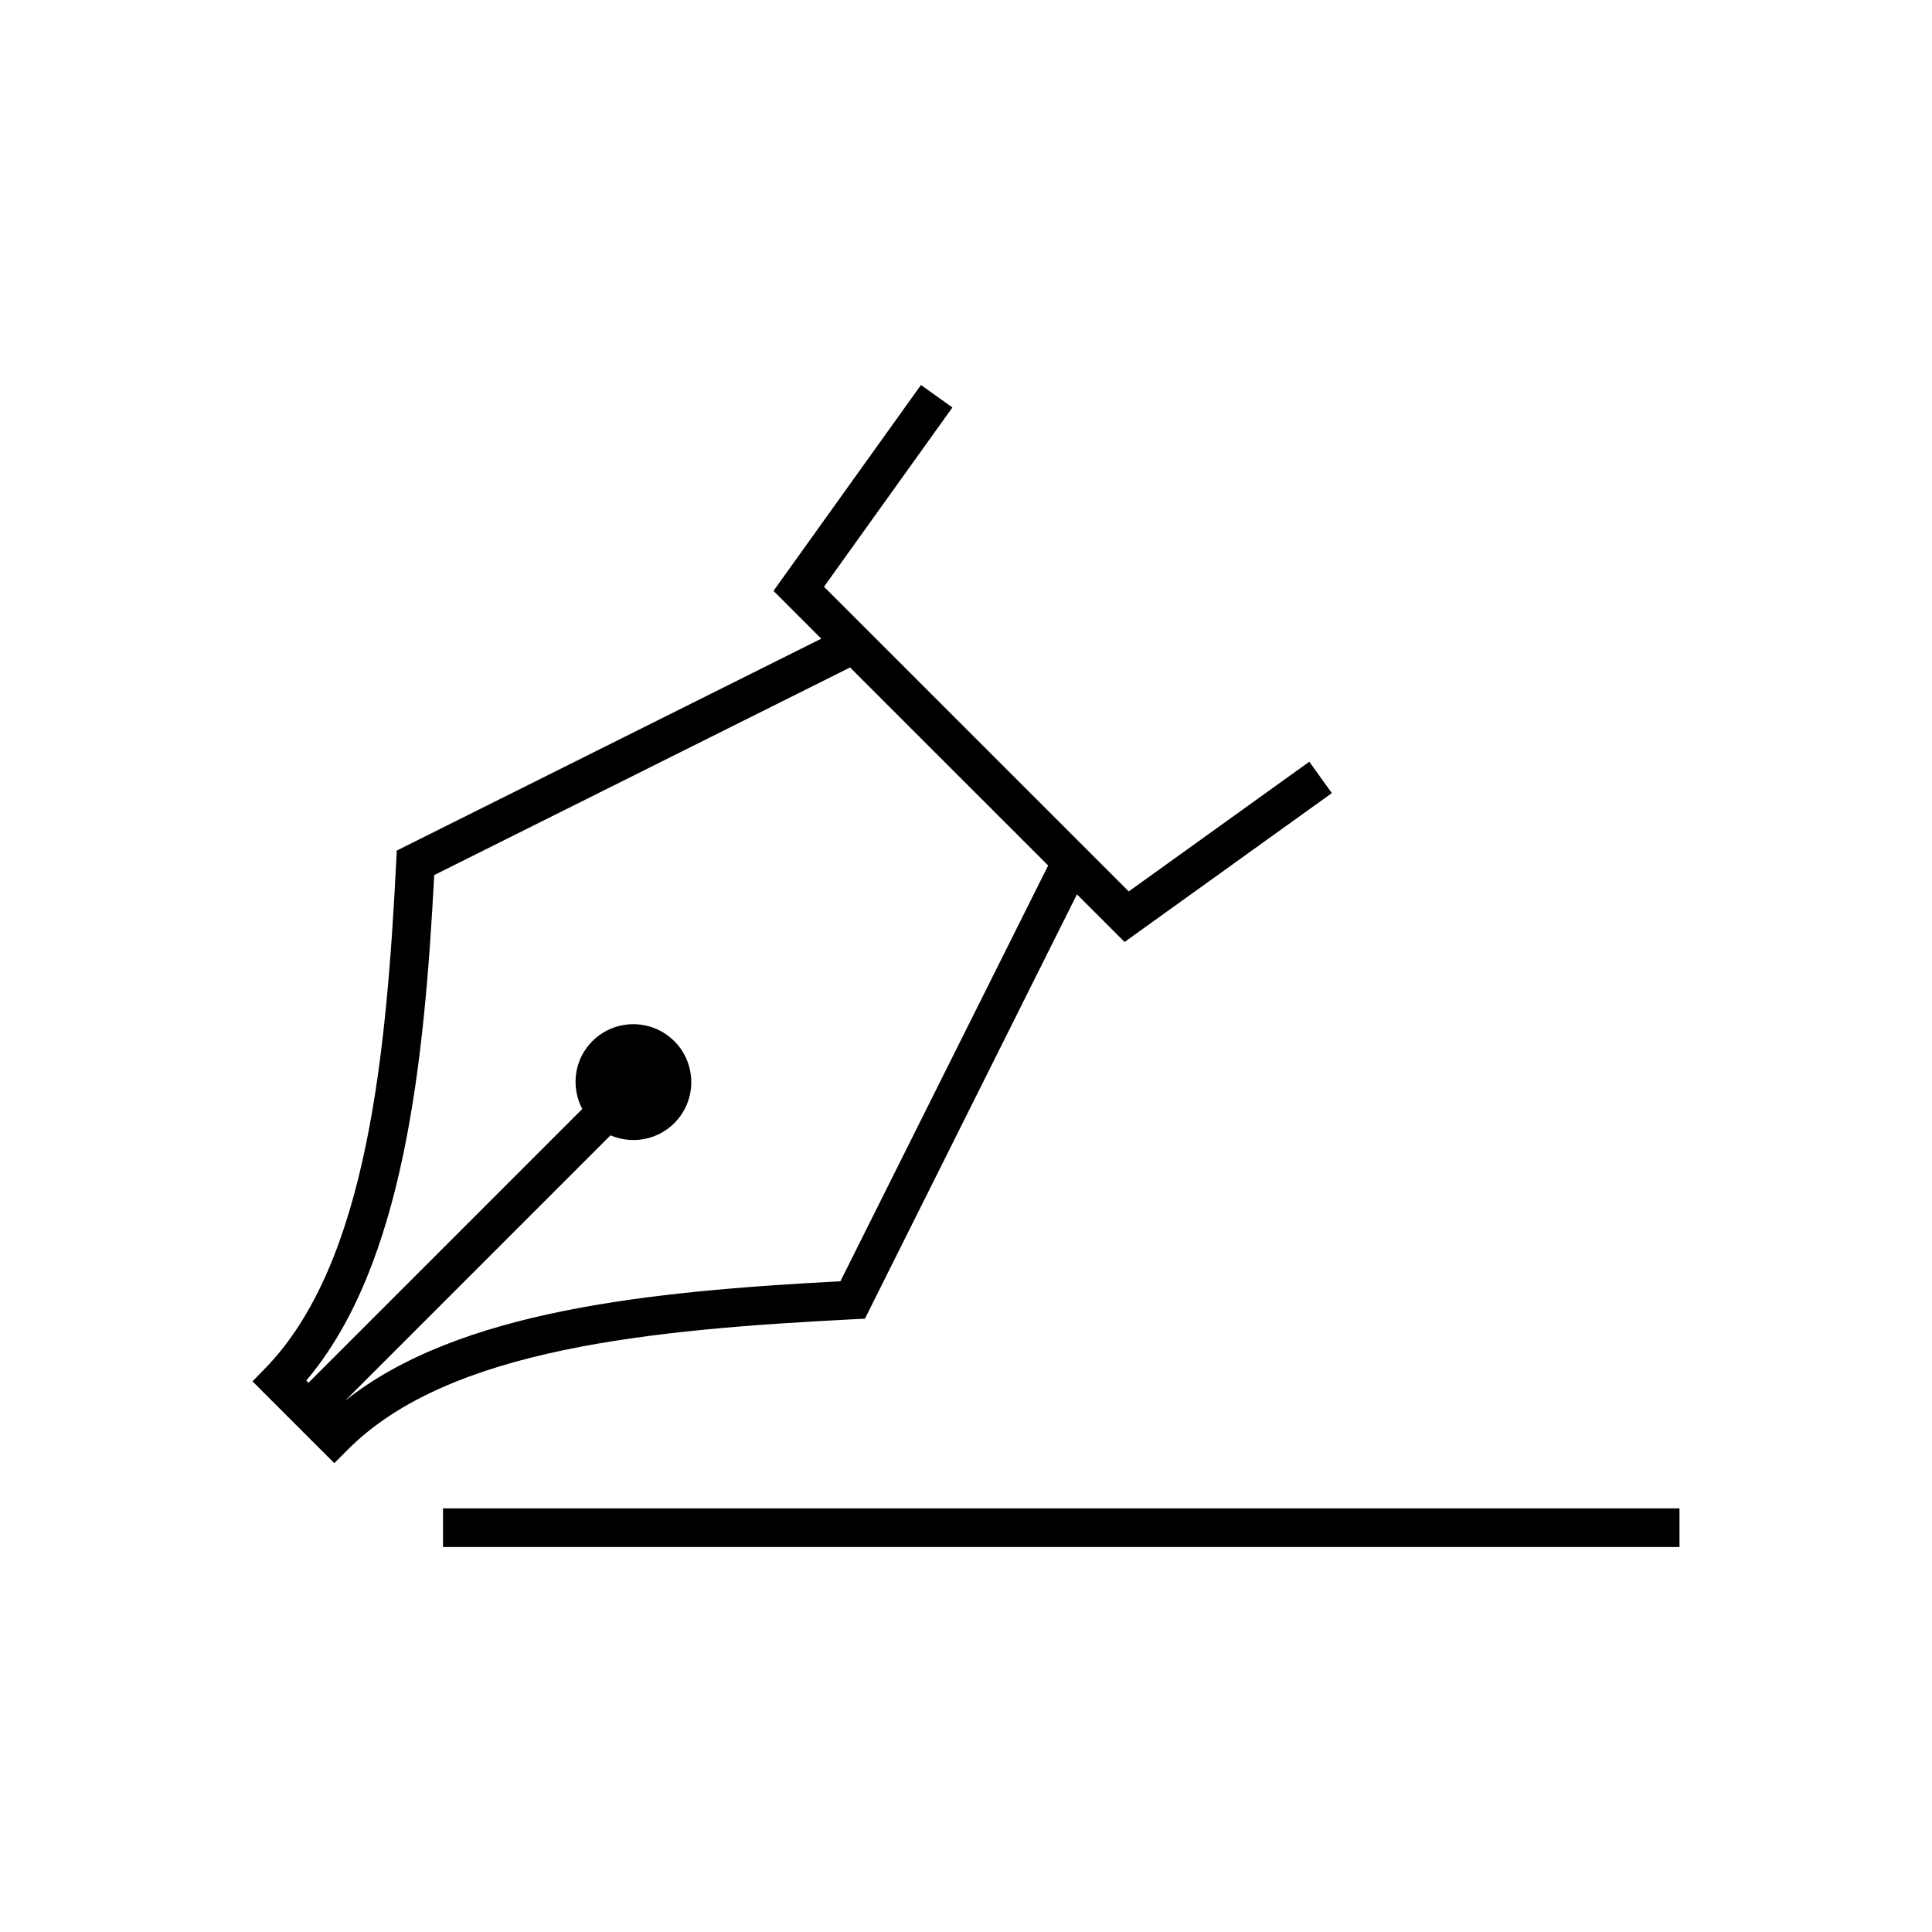 <?xml version="1.0" ?><!DOCTYPE svg  PUBLIC '-//W3C//DTD SVG 1.1//EN'  'http://www.w3.org/Graphics/SVG/1.1/DTD/svg11.dtd'><svg enable-background="new 0 0 100 100" height="100px" id="Layer_1" version="1.1" viewBox="0 0 100 100" width="100px" xml:space="preserve" xmlns="http://www.w3.org/2000/svg" xmlns:xlink="http://www.w3.org/1999/xlink"><g><path d="M44.768,68.255L55.742,46.29l2.467,2.466l10.727-7.705l-1.166-1.624l-9.348,6.713L42.65,30.37l6.646-9.279l-1.627-1.164   l-7.633,10.658l2.473,2.473L20.537,44.025l-0.029,0.583c-0.502,9.815-1.479,20.742-6.752,26.186L13.07,71.5l1.482,1.482v0   l1.414,1.414v0l1.338,1.337l0.707-0.709c5.23-5.25,15.797-6.208,26.172-6.74L44.768,68.255z M17.859,72.505l13.74-13.74   c1.094,0.469,2.41,0.261,3.303-0.632c1.172-1.171,1.17-3.071,0-4.243c-1.172-1.17-3.07-1.171-4.242,0.001   c-0.951,0.951-1.117,2.377-0.523,3.509L15.969,71.569l-0.115-0.114c5.072-5.986,6.111-16.54,6.621-26.161L44,34.548l10.252,10.25   L43.5,66.318C33.662,66.838,23.73,67.825,17.859,72.505z"/><rect height="2" width="64" x="22.93" y="78.073"/></g></svg>